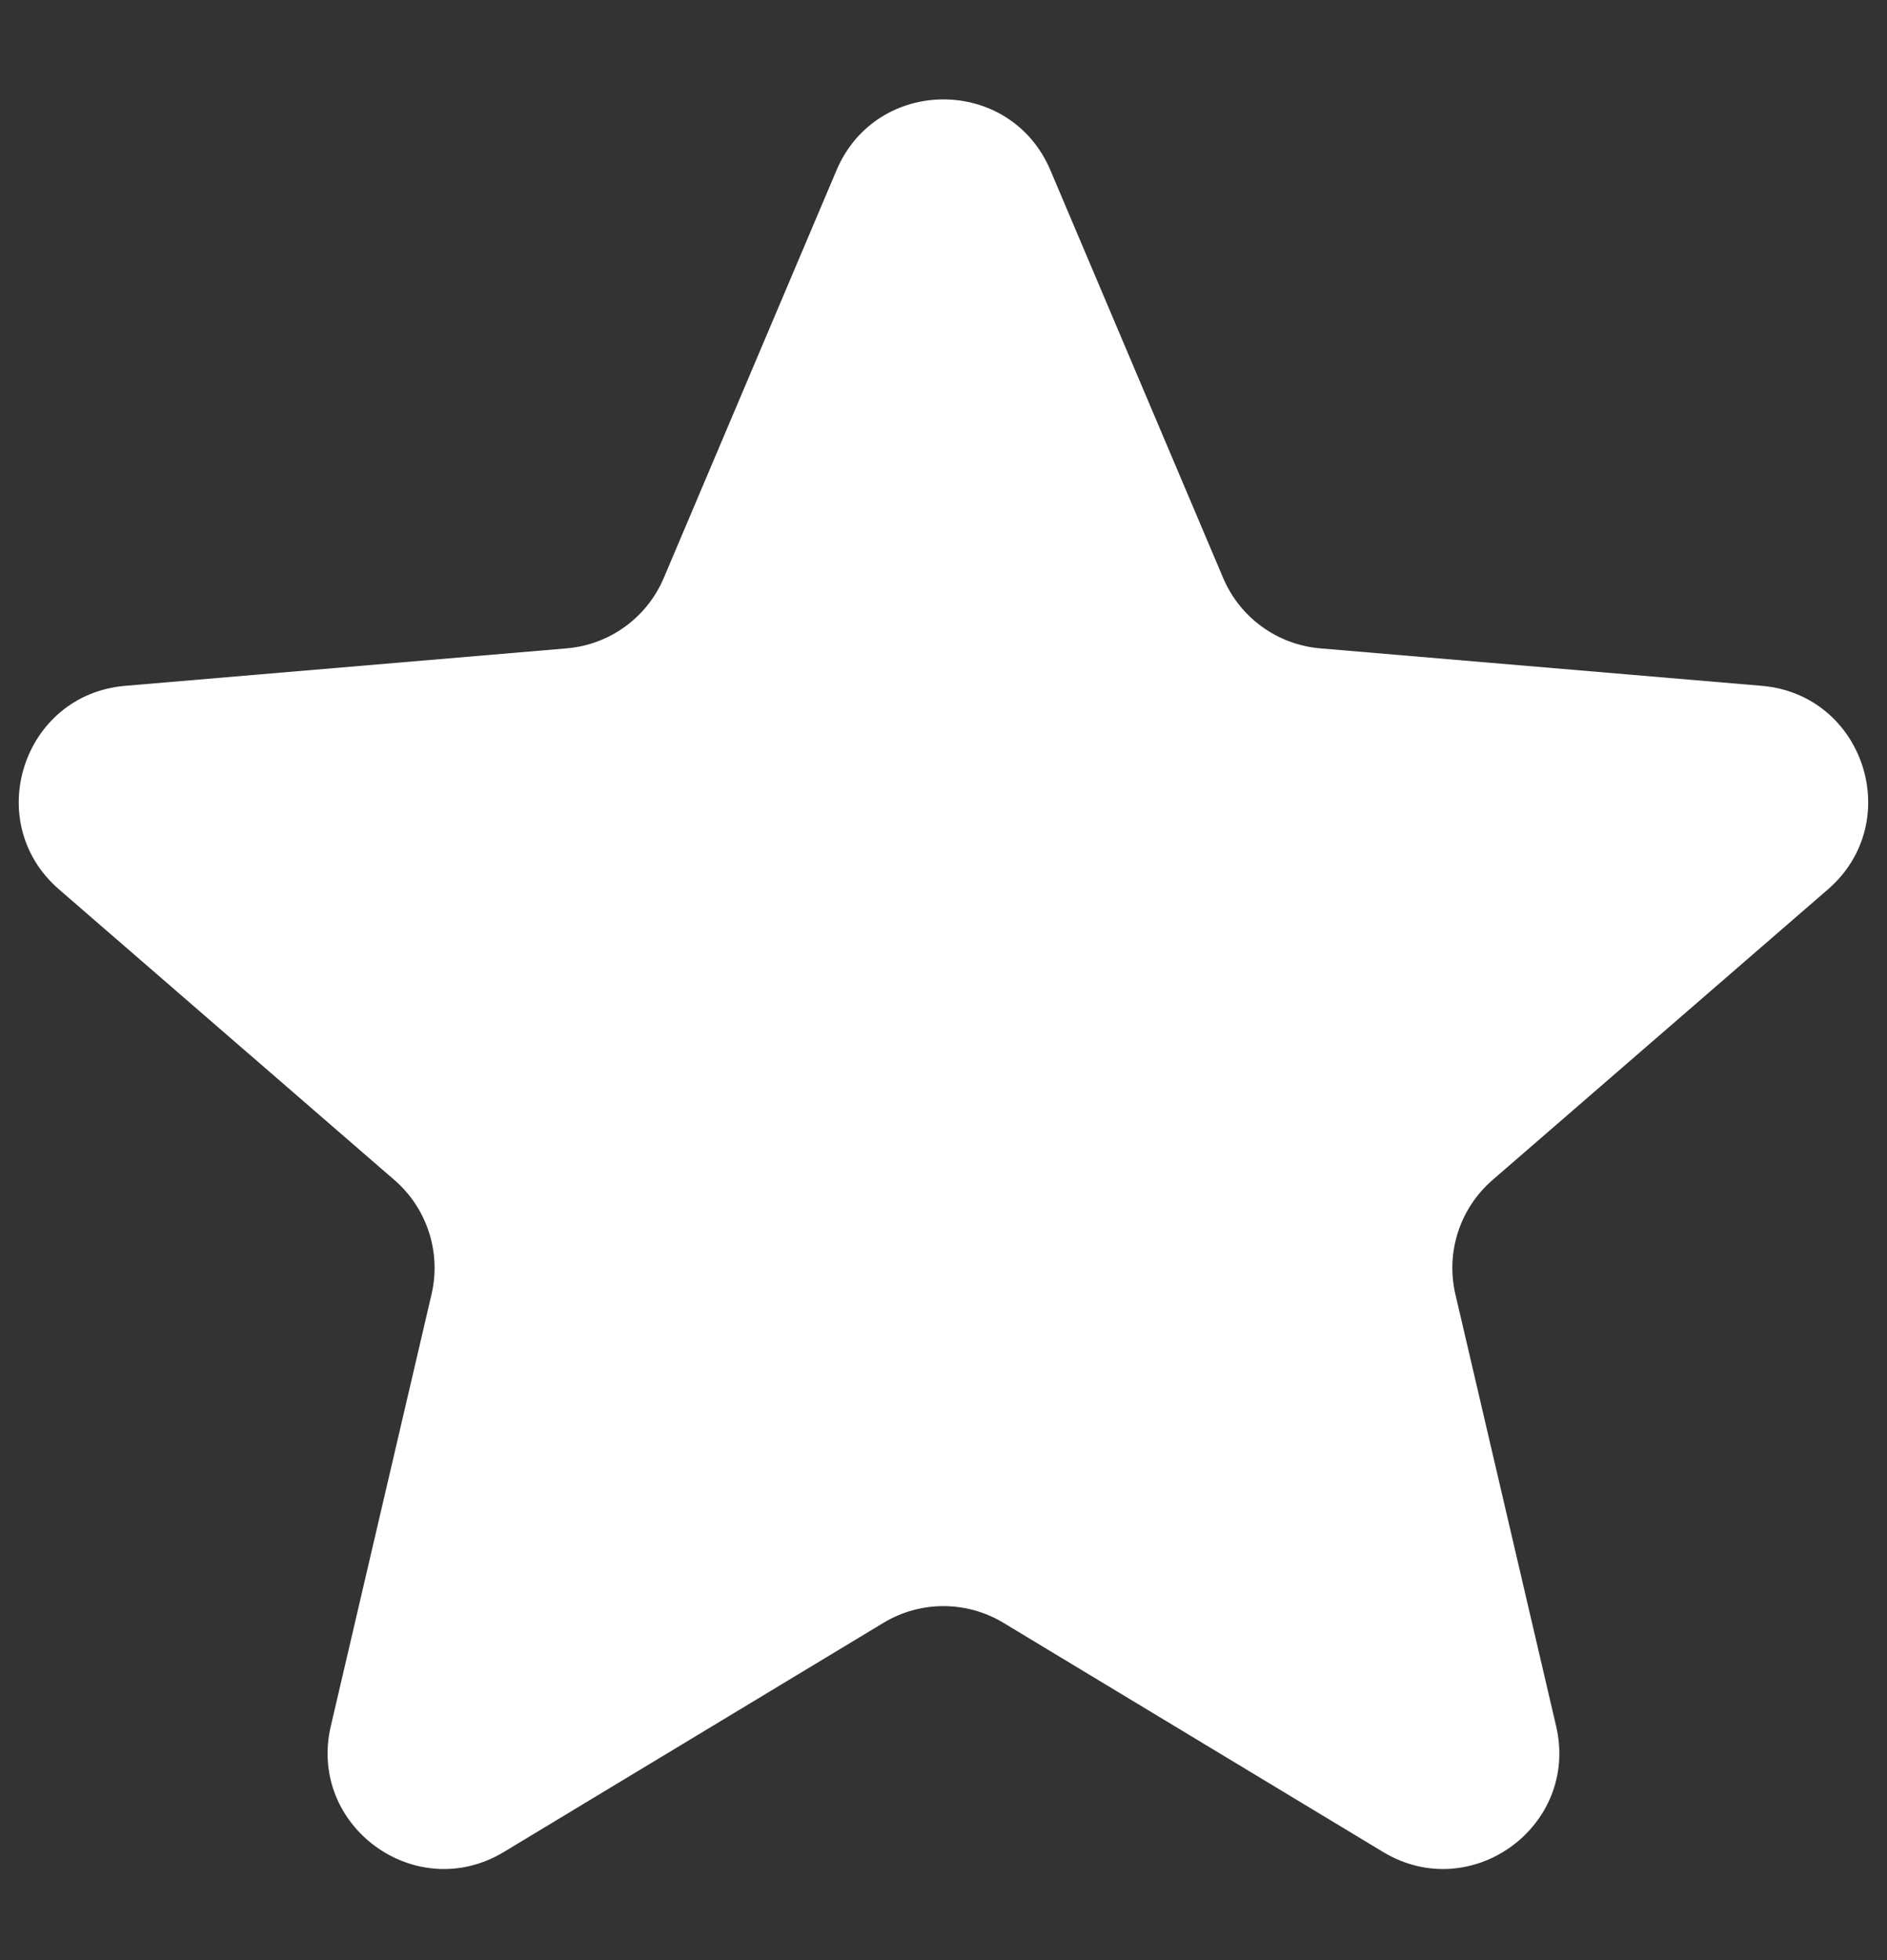 <svg width="26" height="27" viewBox="0 0 26 27" fill="none" xmlns="http://www.w3.org/2000/svg">
<rect x="0" y="0" width="26" height="27" fill="#333333" stroke="none"/>
<g id="Filled Icons/Star" clip-path="url(#clip0_3939_10129)">
<path id="Star Icon" d="M12.173 22.354C12.681 22.047 13.318 22.047 13.826 22.354L19.056 25.51C20.268 26.242 21.763 25.155 21.441 23.777L20.053 17.828C19.918 17.25 20.115 16.644 20.564 16.255L25.186 12.251C26.256 11.324 25.684 9.567 24.274 9.447L18.191 8.931C17.6 8.881 17.085 8.508 16.853 7.961L14.473 2.345C13.921 1.044 12.078 1.044 11.526 2.345L9.146 7.961C8.914 8.508 8.399 8.881 7.808 8.931L1.725 9.447C0.315 9.567 -0.257 11.324 0.813 12.251L5.435 16.255C5.884 16.644 6.081 17.25 5.946 17.828L4.558 23.777C4.236 25.155 5.731 26.242 6.943 25.51L12.173 22.354Z" fill="white"/>
</g>
<defs>
<clipPath id="clip0_3939_10129">
<rect width="26" height="26" fill="white" transform="translate(0 0.17)"/>
</clipPath>
</defs>
</svg>
